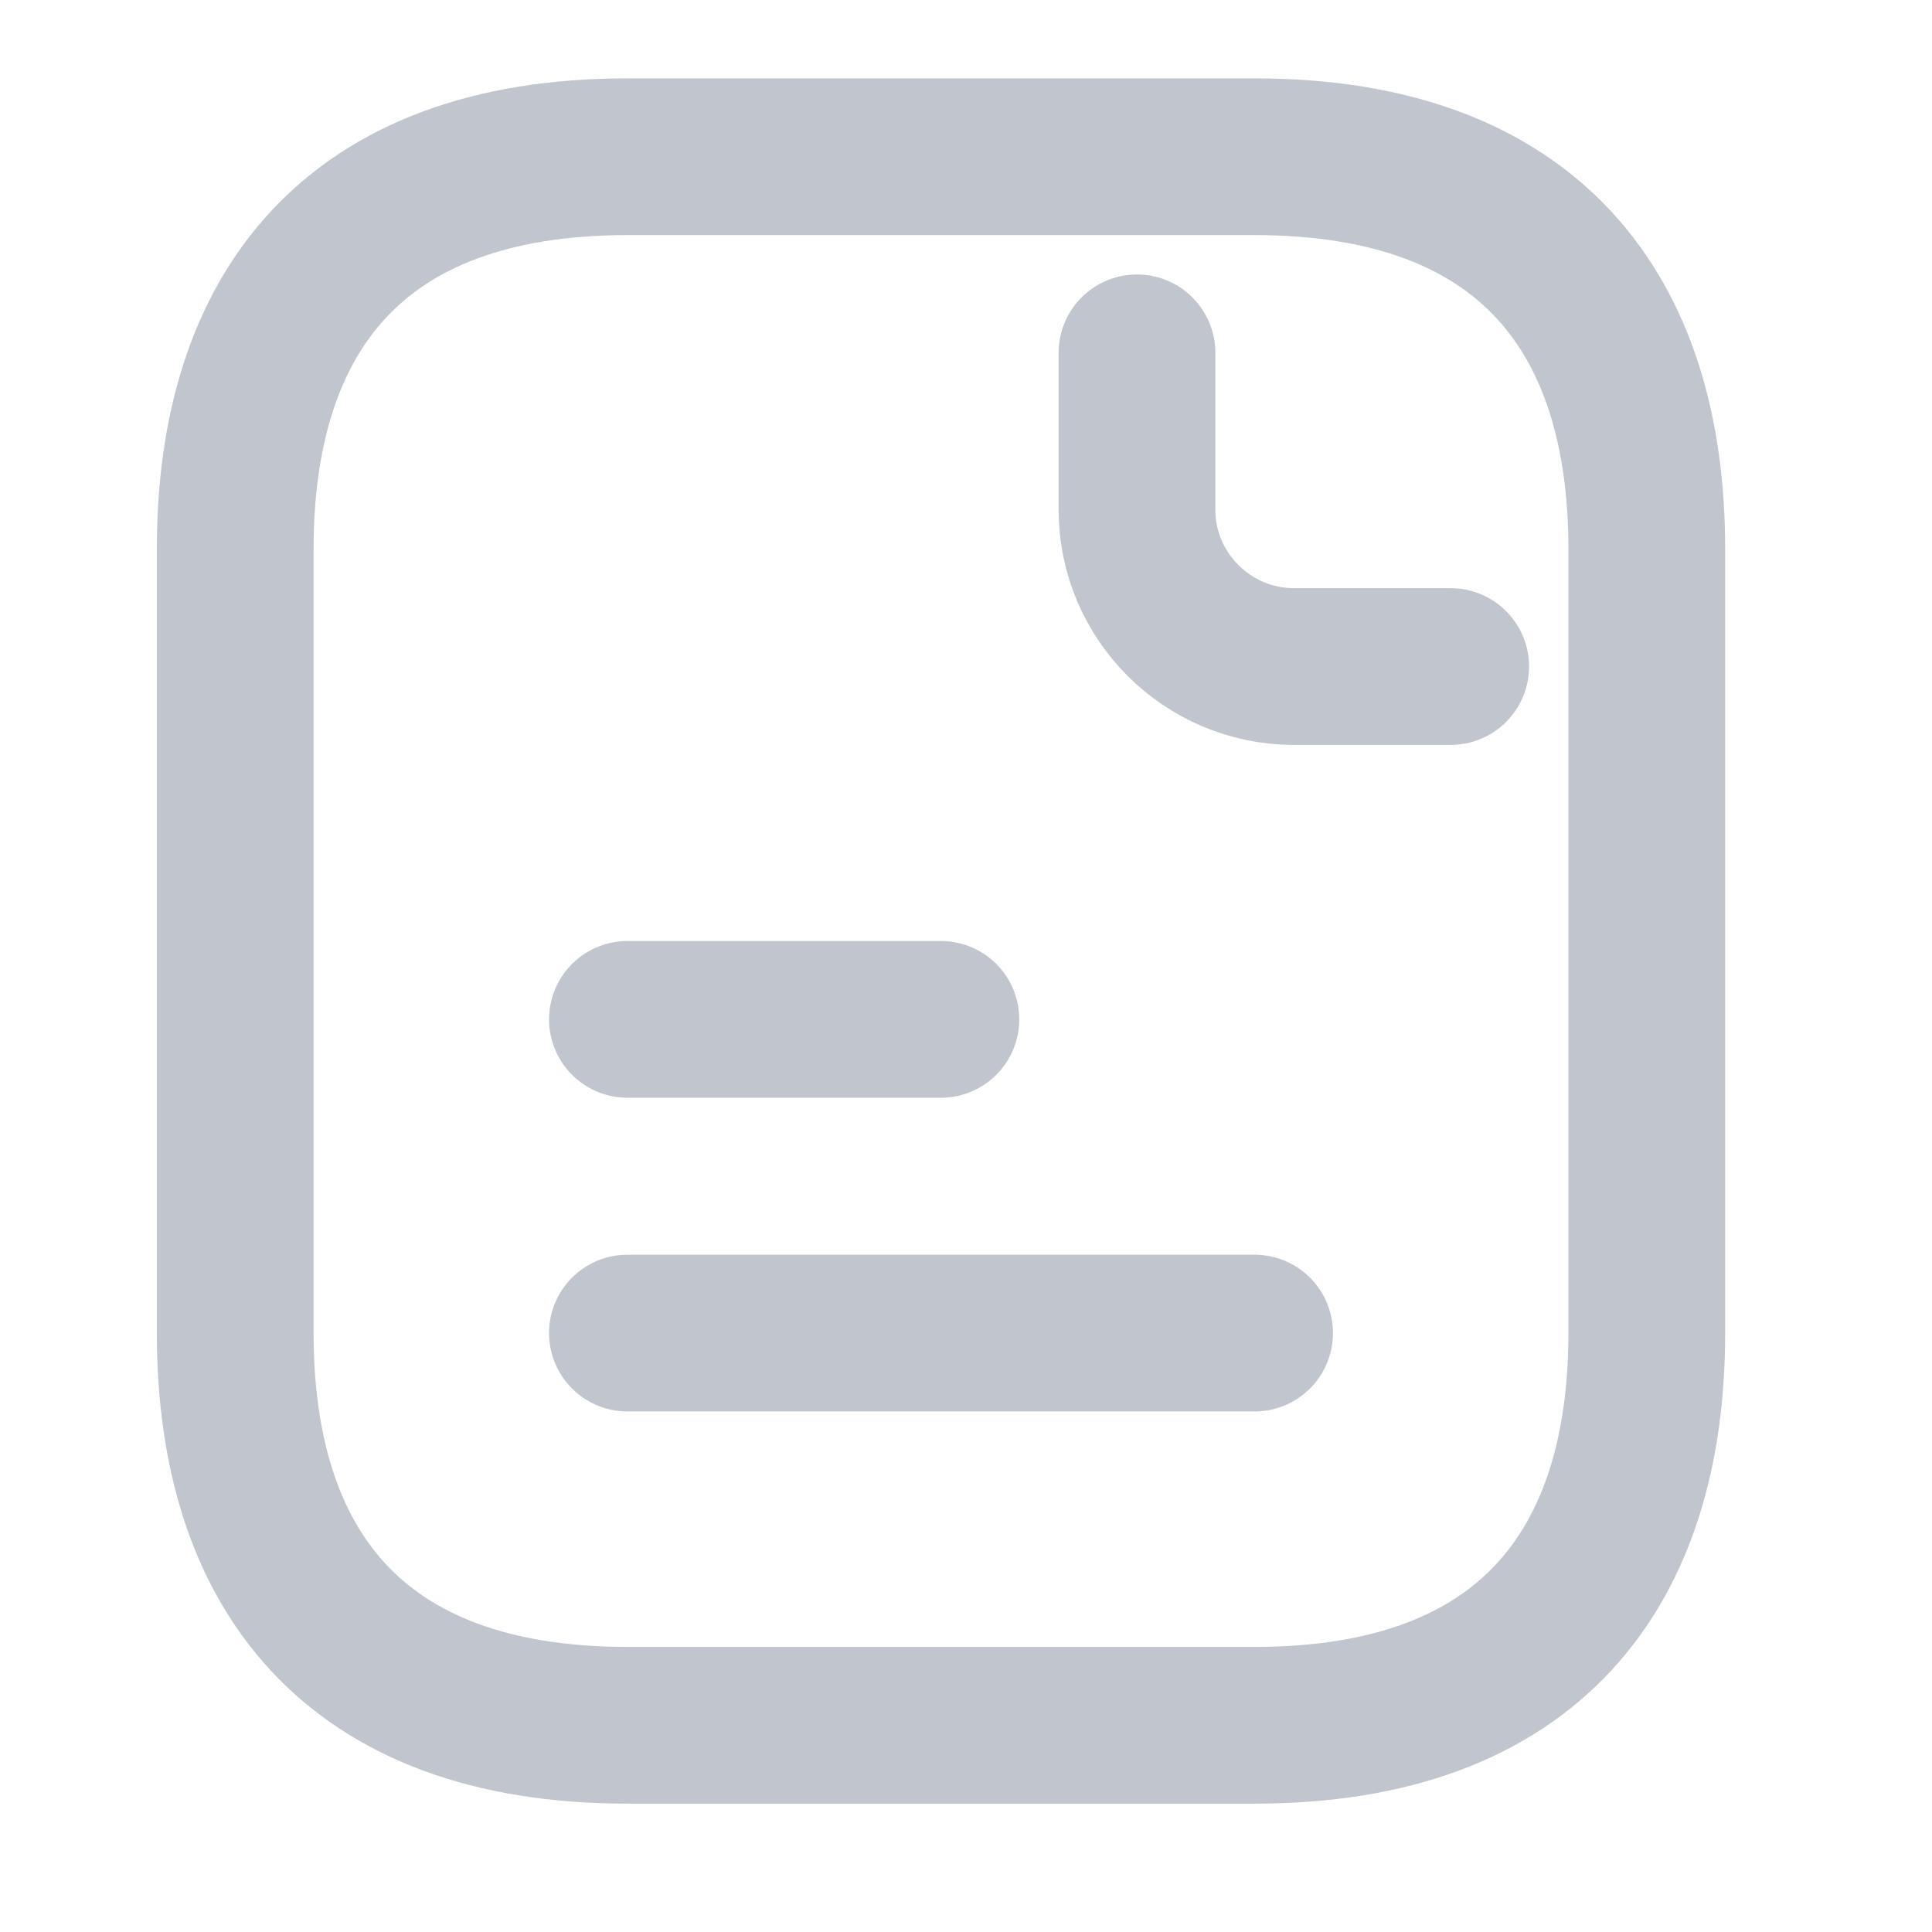 <?xml version="1.0" encoding="utf-8"?>
<svg xmlns="http://www.w3.org/2000/svg" fill="none" height="100%" overflow="visible" preserveAspectRatio="none" style="display: block;" viewBox="0 0 8 8" width="100%">
<g id="vuesax/linear/document-text">
<g id="document-text">
<path d="M4.708 1.461V2.111C4.708 2.468 5 2.76 5.358 2.76H6.007M2.598 4.221H3.896M2.598 5.52H5.195M6.819 2.273V5.52C6.819 6.494 6.332 7.144 5.195 7.144H2.598C1.461 7.144 0.974 6.494 0.974 5.52V2.273C0.974 1.299 1.461 0.649 2.598 0.649H5.195C6.332 0.649 6.819 1.299 6.819 2.273Z" id="Vector" stroke="#C1C5CD" stroke-linecap="round" stroke-linejoin="round" stroke-miterlimit="10" stroke-width="0.649"/>
<g id="Vector_2" opacity="0">
</g>
</g>
</g>
</svg>